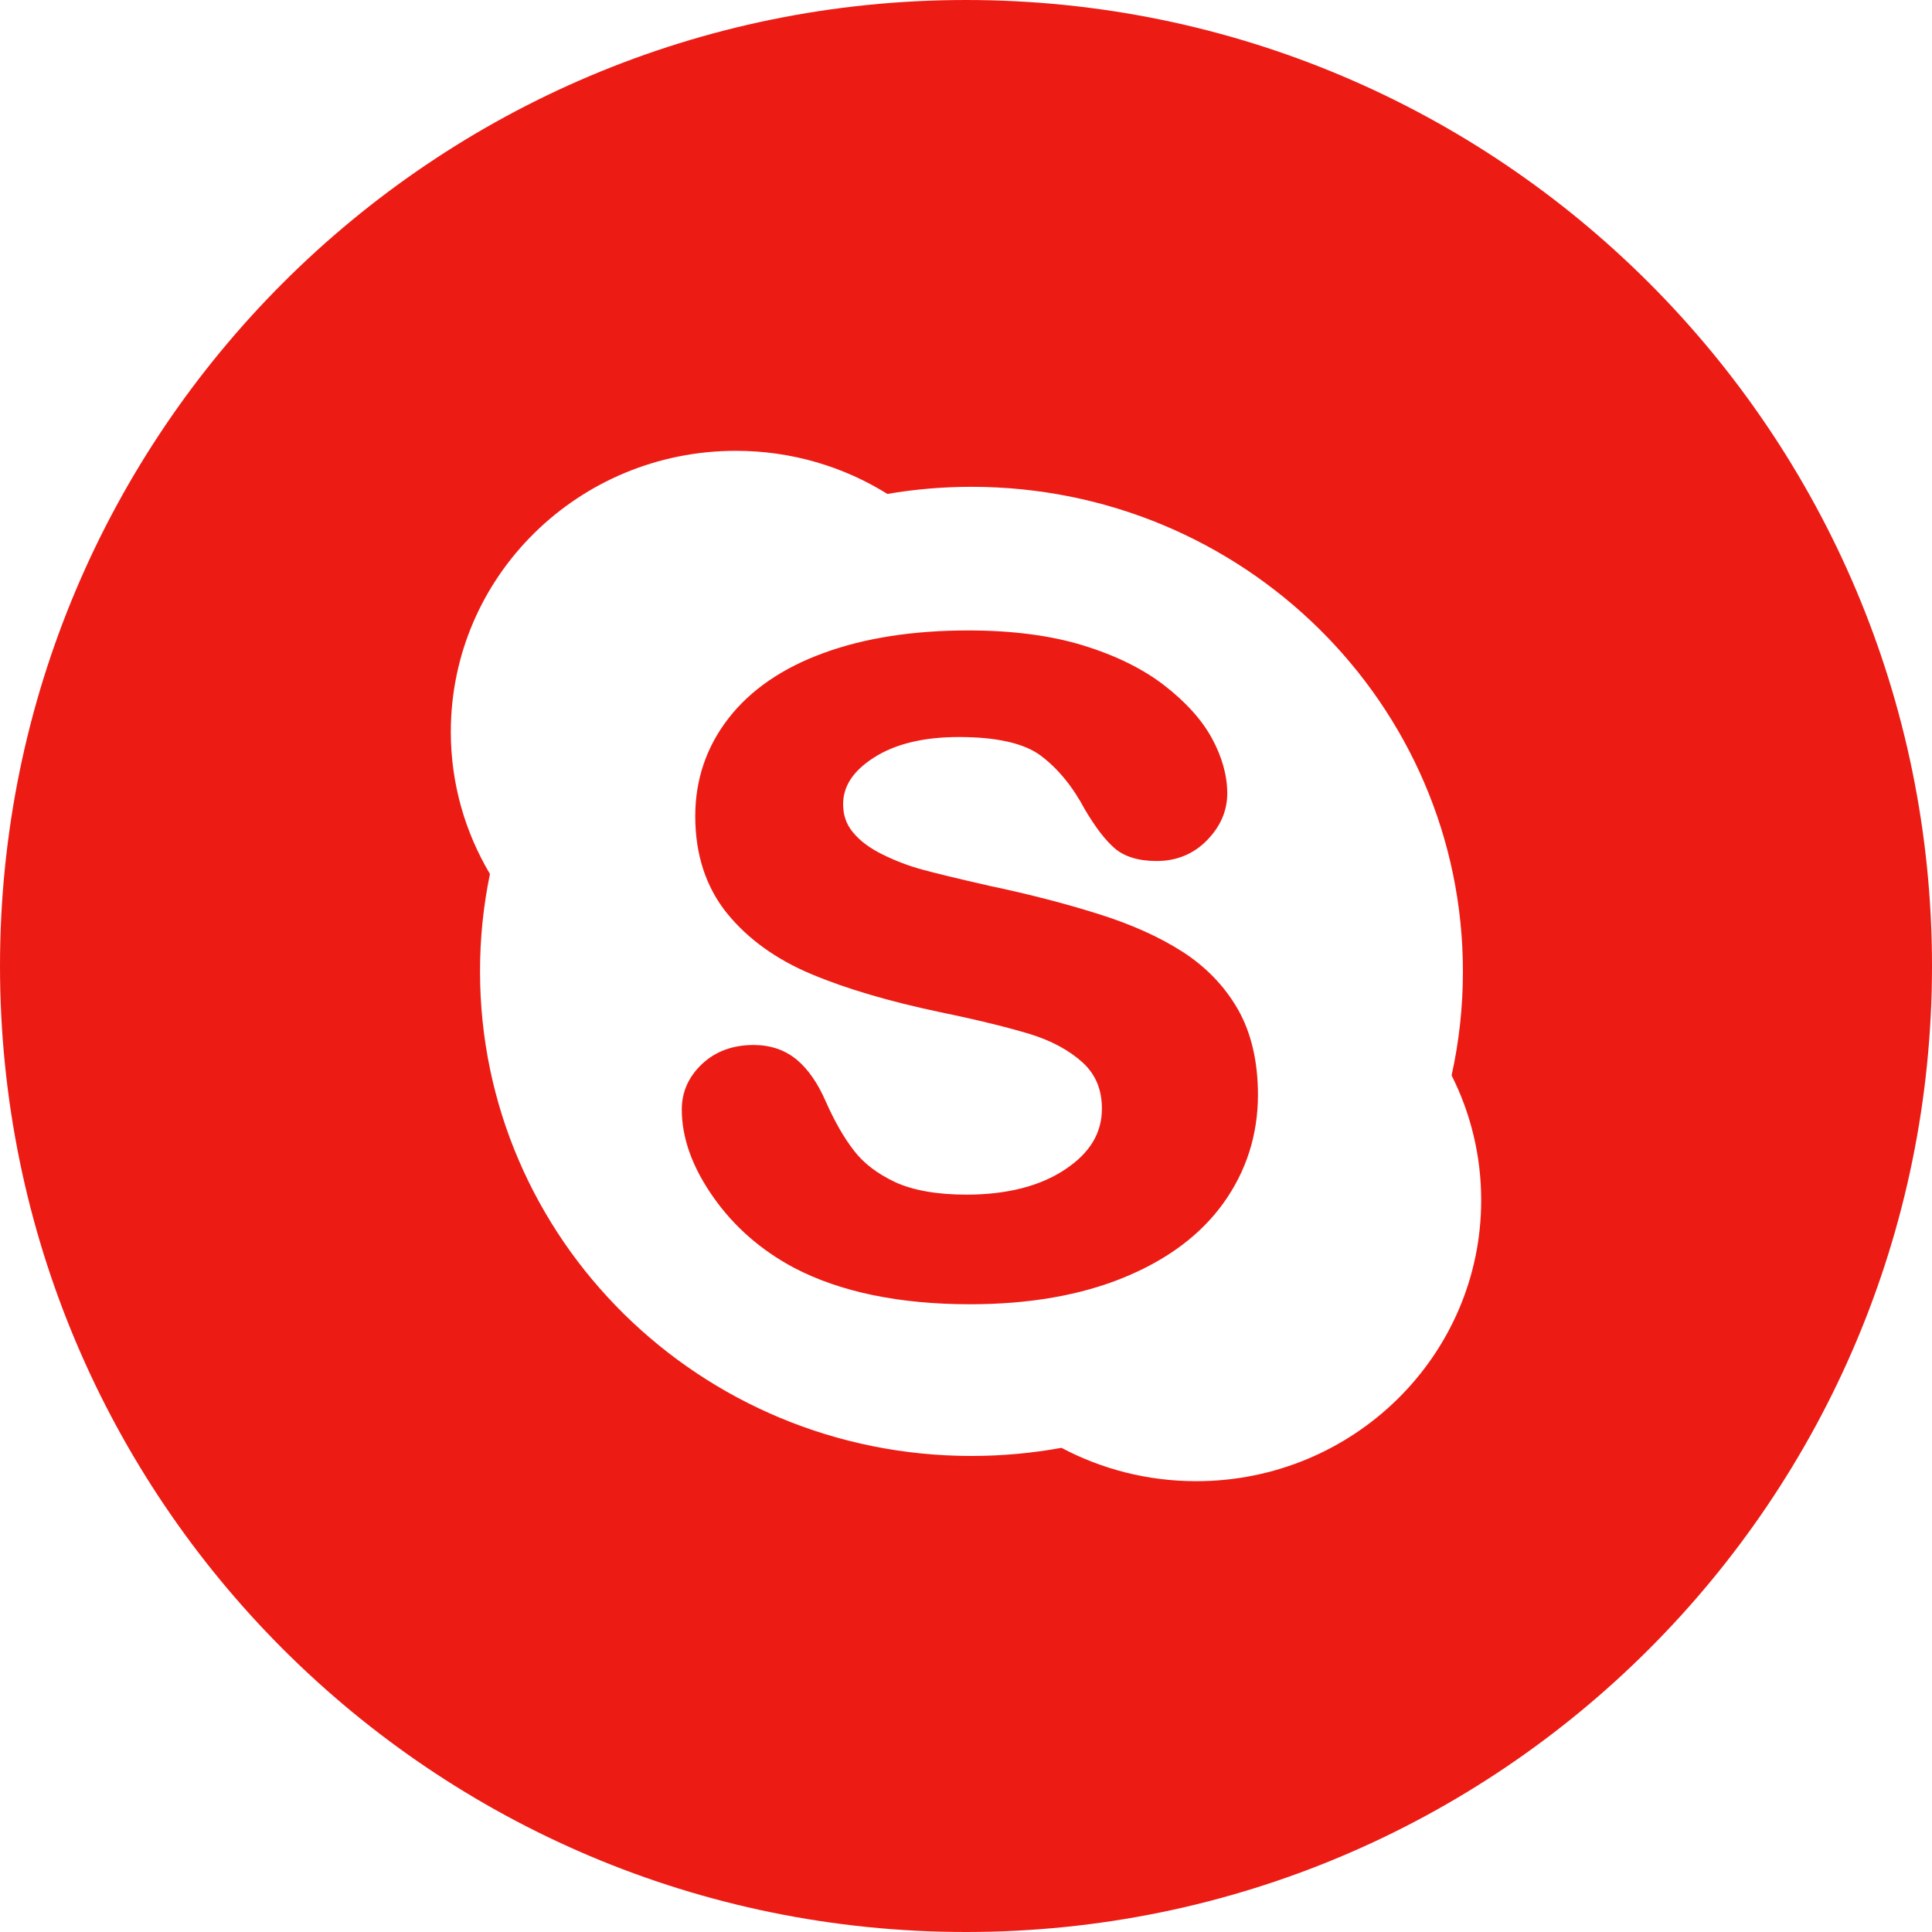 <svg width="35" height="35" viewBox="0 0 35 35" fill="none" xmlns="http://www.w3.org/2000/svg">
<path fill-rule="evenodd" clip-rule="evenodd" d="M0 17.5C0 27.165 7.835 35 17.5 35C27.165 35 35 27.165 35 17.5C35 7.835 27.165 0 17.5 0C7.835 0 0 7.835 0 17.5ZM26.502 17.597C26.502 18.244 26.432 18.873 26.297 19.482C26.64 20.163 26.833 20.93 26.833 21.743C26.833 24.554 24.522 26.833 21.671 26.833C20.787 26.833 19.957 26.614 19.23 26.229C18.701 26.325 18.156 26.376 17.599 26.376C12.682 26.376 8.696 22.446 8.696 17.597C8.696 16.993 8.758 16.402 8.876 15.833C8.426 15.076 8.167 14.197 8.167 13.258C8.167 10.445 10.478 8.167 13.331 8.167C14.339 8.167 15.281 8.453 16.076 8.948C16.573 8.863 17.081 8.819 17.599 8.819C22.517 8.819 26.502 12.75 26.502 17.597Z" fill="#EC1C15"/>
<path d="M22.166 21.792C21.754 22.368 21.146 22.822 20.356 23.145C19.575 23.465 18.64 23.628 17.575 23.628C16.296 23.628 15.224 23.407 14.386 22.968C13.788 22.65 13.295 22.22 12.921 21.685C12.543 21.149 12.351 20.615 12.351 20.099C12.351 19.779 12.477 19.5 12.723 19.271C12.966 19.044 13.279 18.931 13.652 18.931C13.957 18.931 14.222 19.02 14.436 19.199C14.641 19.371 14.816 19.625 14.958 19.951C15.116 20.308 15.287 20.609 15.469 20.843C15.644 21.073 15.895 21.264 16.216 21.415C16.539 21.564 16.974 21.642 17.509 21.642C18.245 21.642 18.849 21.486 19.302 21.181C19.747 20.884 19.962 20.524 19.962 20.085C19.962 19.74 19.849 19.467 19.618 19.253C19.375 19.03 19.055 18.857 18.668 18.736C18.263 18.613 17.714 18.477 17.035 18.337C16.109 18.142 15.325 17.911 14.701 17.648C14.062 17.381 13.548 17.01 13.171 16.546C12.789 16.073 12.595 15.481 12.595 14.786C12.595 14.124 12.798 13.525 13.2 13.01C13.597 12.498 14.179 12.098 14.928 11.827C15.667 11.557 16.545 11.421 17.541 11.421C18.335 11.421 19.034 11.512 19.618 11.691C20.205 11.871 20.699 12.113 21.088 12.413C21.48 12.716 21.771 13.037 21.954 13.373C22.138 13.711 22.233 14.048 22.233 14.373C22.233 14.687 22.11 14.973 21.867 15.221C21.623 15.472 21.315 15.598 20.953 15.598C20.623 15.598 20.364 15.518 20.187 15.362C20.02 15.216 19.846 14.989 19.654 14.665C19.433 14.249 19.164 13.921 18.855 13.69C18.556 13.465 18.056 13.352 17.368 13.352C16.732 13.352 16.212 13.478 15.826 13.728C15.455 13.967 15.274 14.243 15.274 14.569C15.274 14.768 15.332 14.936 15.453 15.079C15.578 15.233 15.757 15.365 15.983 15.477C16.217 15.593 16.458 15.686 16.7 15.751C16.947 15.819 17.362 15.92 17.931 16.049C18.652 16.201 19.314 16.373 19.899 16.558C20.493 16.744 21.004 16.973 21.424 17.243C21.849 17.517 22.186 17.867 22.427 18.287C22.667 18.71 22.789 19.229 22.789 19.834C22.789 20.557 22.578 21.216 22.166 21.792Z" fill="#EC1C15"/>
</svg>
